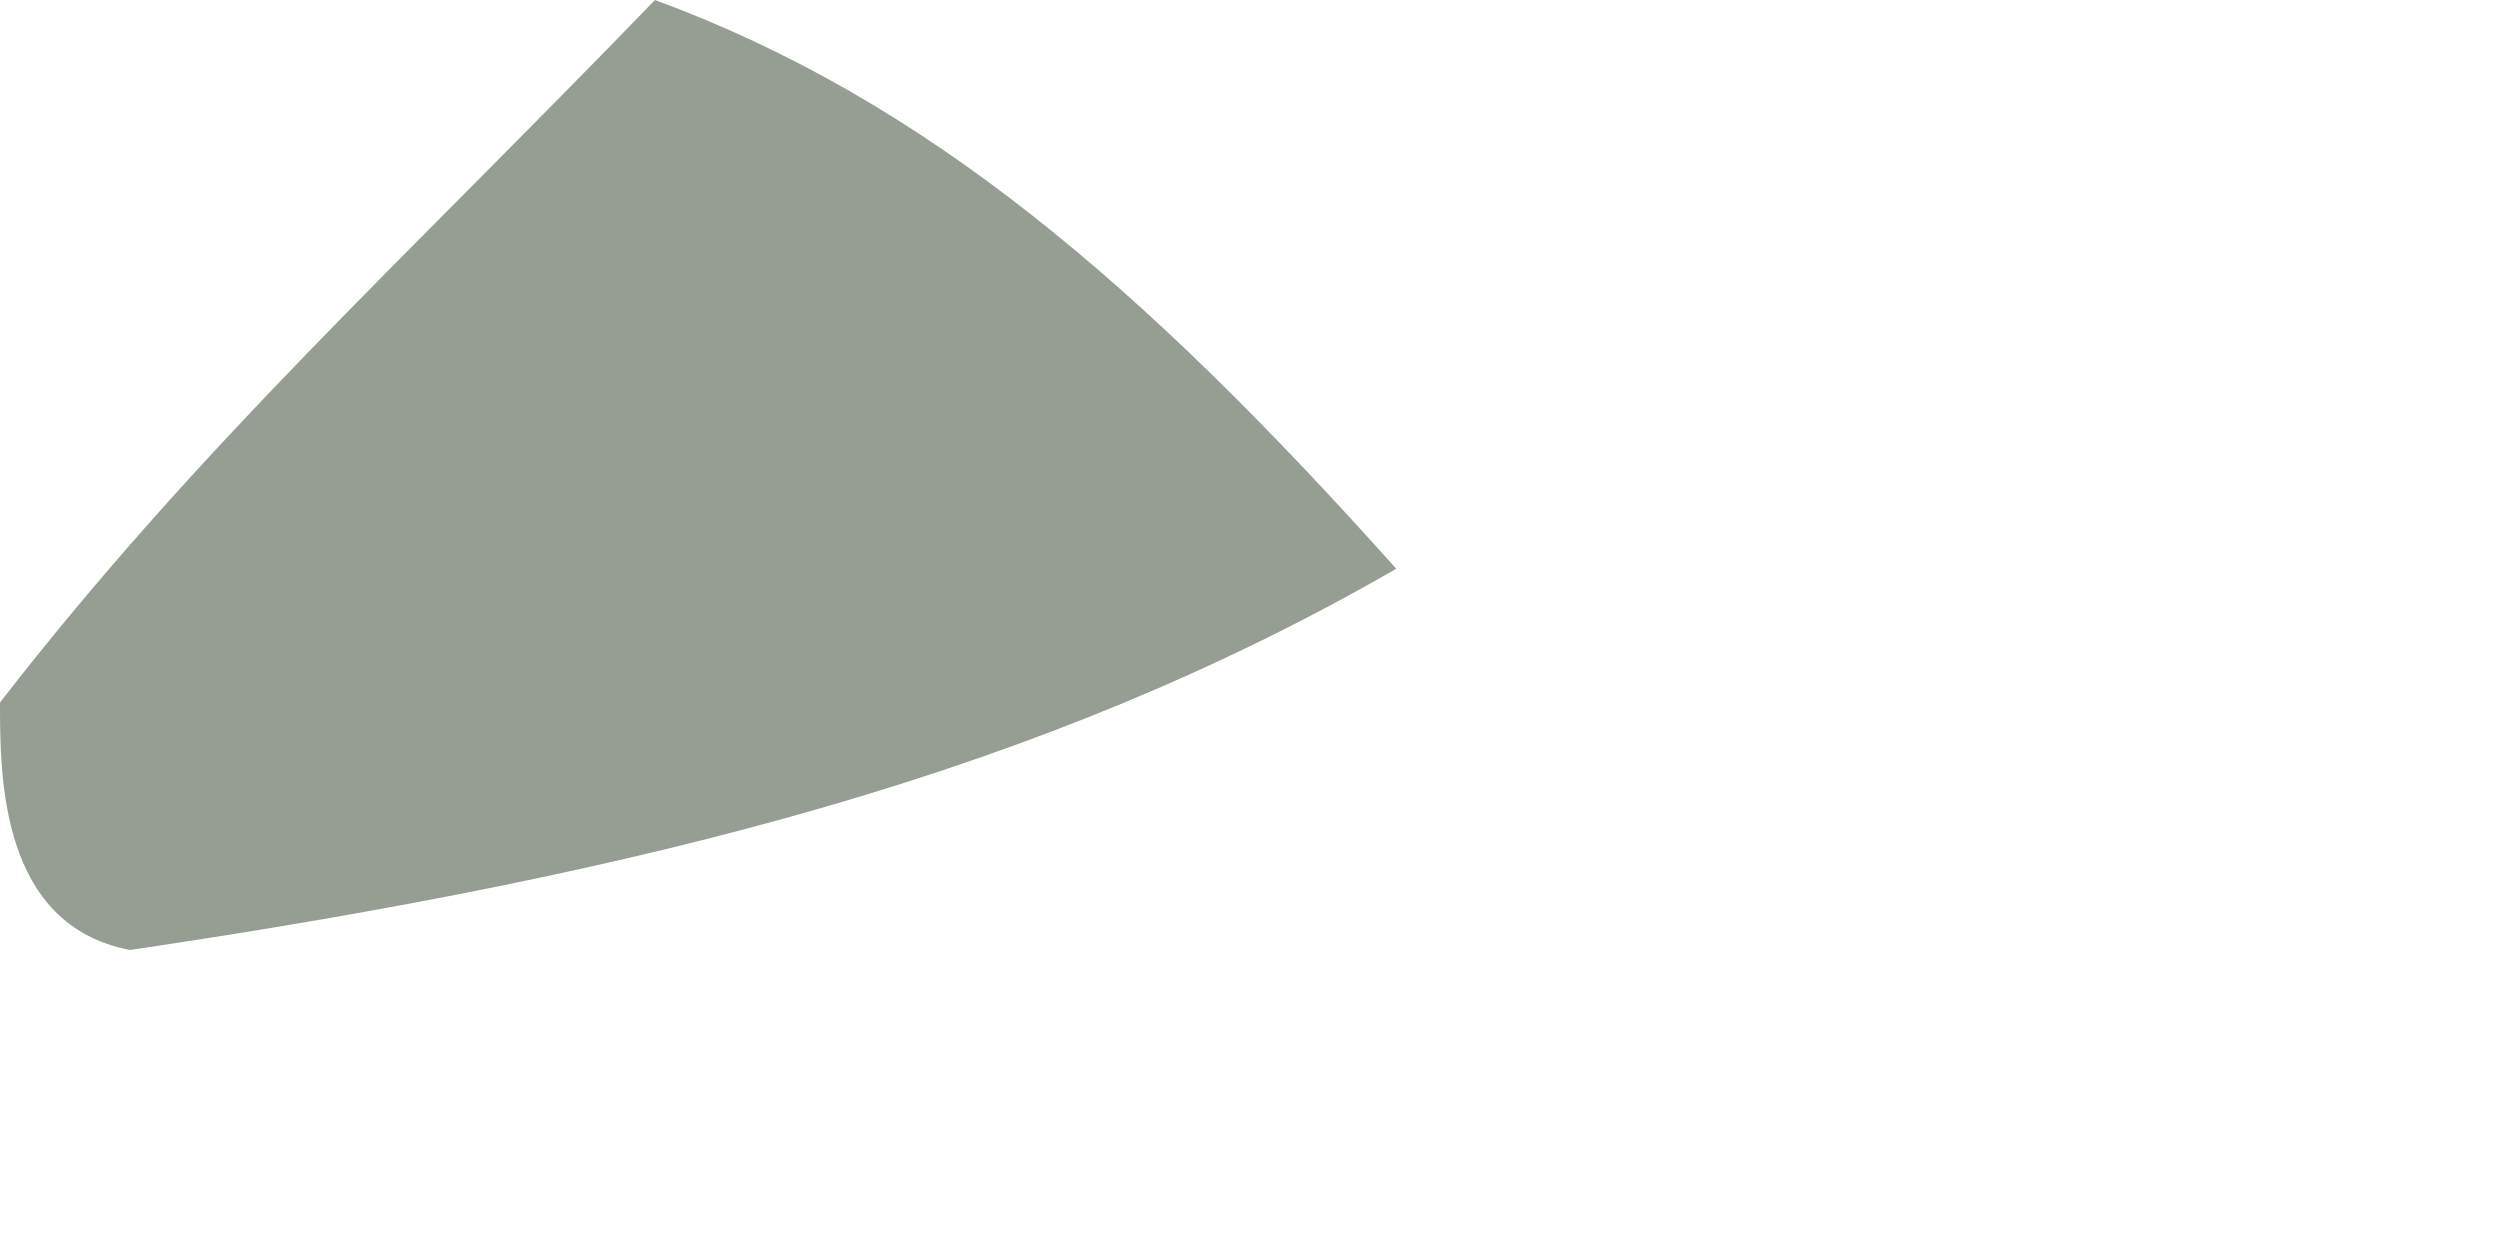 <?xml version="1.0" encoding="utf-8"?>
<svg xmlns="http://www.w3.org/2000/svg" fill="none" height="100%" overflow="visible" preserveAspectRatio="none" style="display: block;" viewBox="0 0 2 1" width="100%">
<path d="M0.104 0.76C-0 0.74 4.18258e-10 0.621 4.18258e-10 0.562C0.159 0.357 0.319 0.212 0.524 0C0.741 0.08 0.913 0.227 1.117 0.455C0.836 0.617 0.522 0.698 0.104 0.76Z" fill="#969D93" id="Vector"/>
</svg>